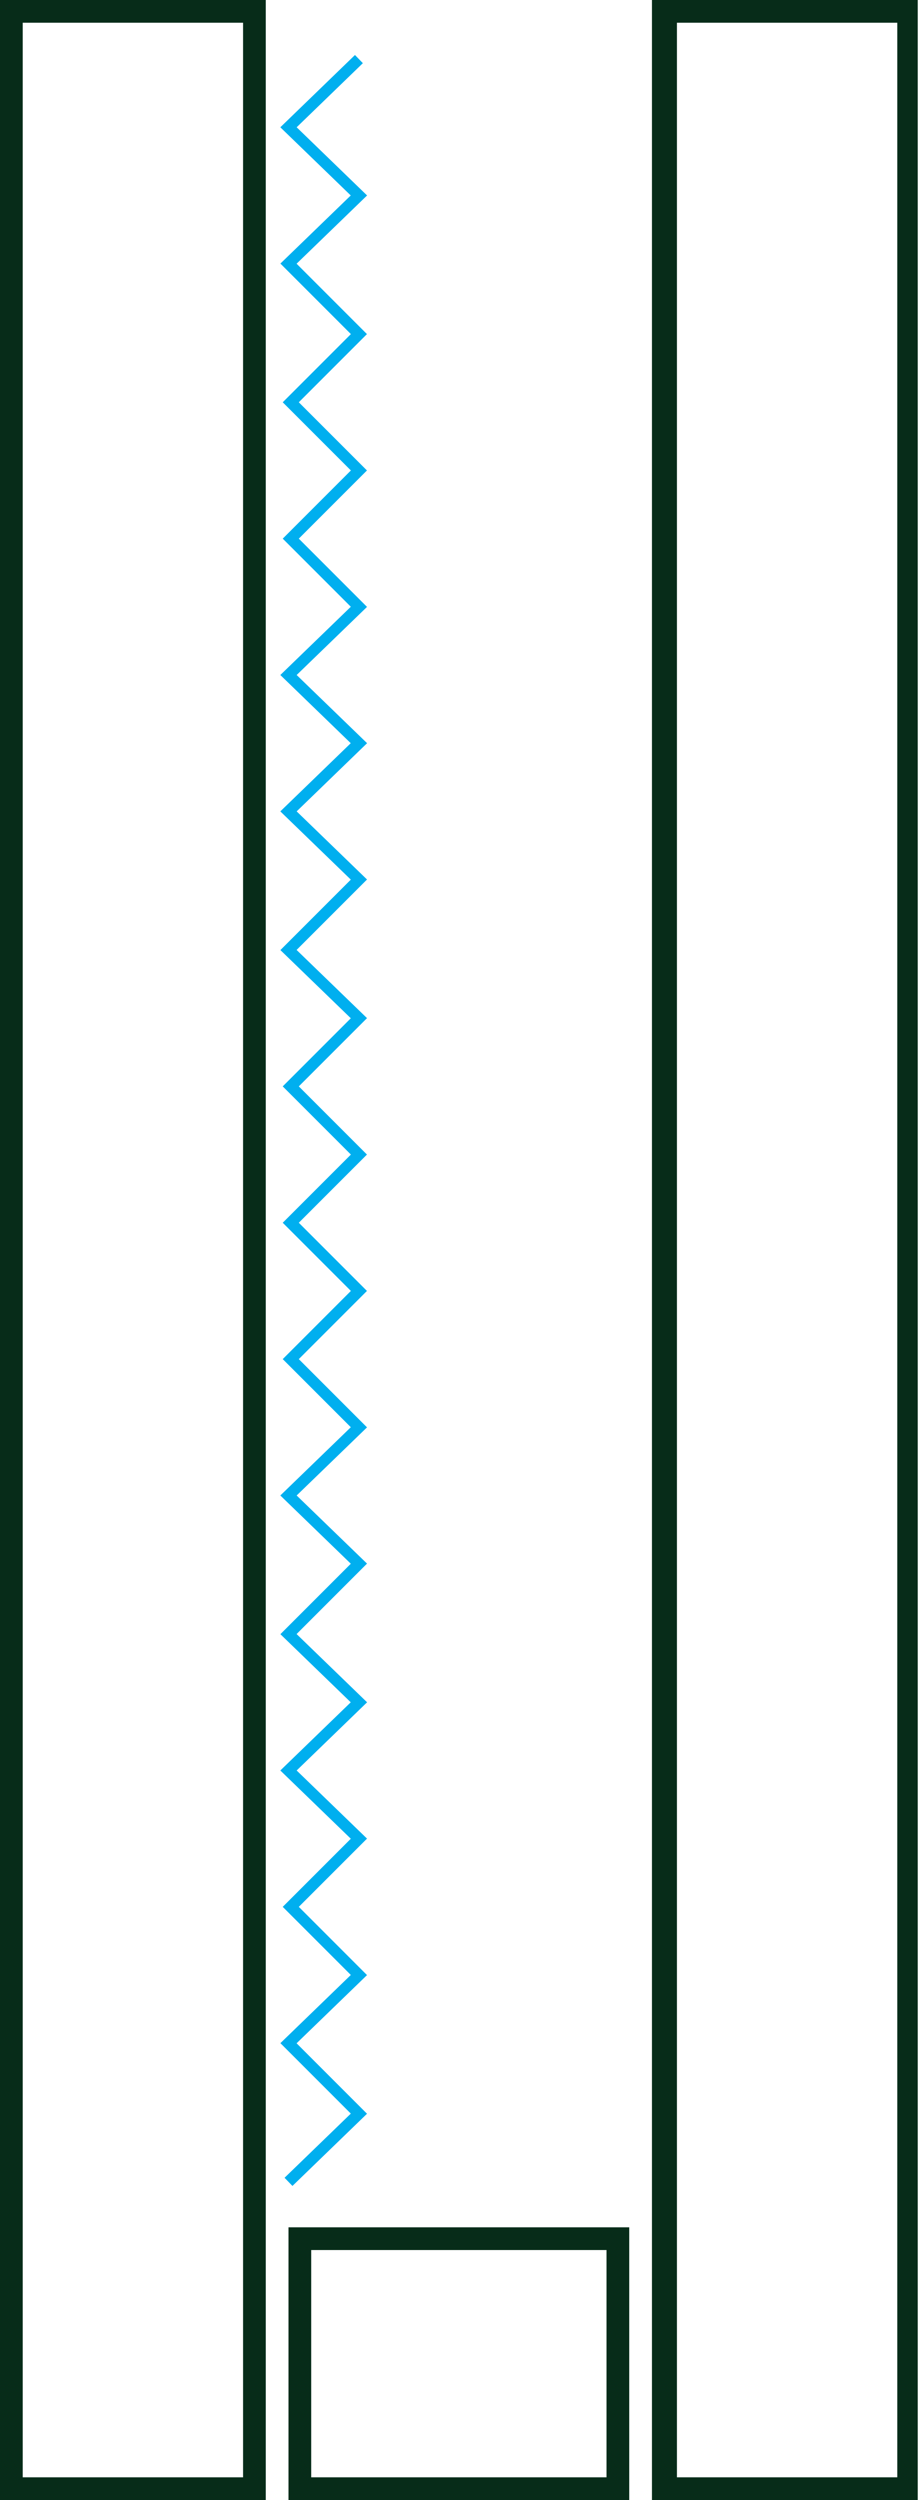<?xml version="1.0" encoding="UTF-8"?> <svg xmlns="http://www.w3.org/2000/svg" xmlns:xlink="http://www.w3.org/1999/xlink" version="1.1" id="Слой_1" x="0px" y="0px" viewBox="0 0 40.5 110" style="enable-background:new 0 0 40.5 110;" xml:space="preserve"> <style type="text/css"> .st0{fill:#072C19;} .st1{fill:none;stroke:#00AFEF;stroke-width:0.5;stroke-miterlimit:10;} </style> <g> <path class="st0" d="M10.7,1v108H1V1H10.7 M11.7,0H0v110h11.7V0L11.7,0z"></path> </g> <g> <path class="st0" d="M26.7,99v10h-13V99H26.7 M27.7,98h-15v12h15V98L27.7,98z"></path> </g> <g> <path class="st0" d="M39.5,1v108h-9.7V1H39.5 M40.5,0H28.7v110h11.7V0L40.5,0z"></path> </g> <polyline class="st1" points="12.7,96 15.8,93 12.7,89.9 15.8,86.9 12.8,83.9 15.8,80.9 12.7,77.9 15.8,74.9 12.7,71.9 15.8,68.8 12.7,65.8 15.8,62.8 12.8,59.8 15.8,56.8 12.8,53.8 15.8,50.8 12.8,47.8 15.8,44.8 12.7,41.8 15.8,38.7 12.7,35.7 15.8,32.7 12.7,29.7 15.8,26.7 12.8,23.7 15.8,20.7 12.8,17.7 15.8,14.7 12.7,11.6 15.8,8.6 12.7,5.6 15.8,2.6 "></polyline> </svg> 
